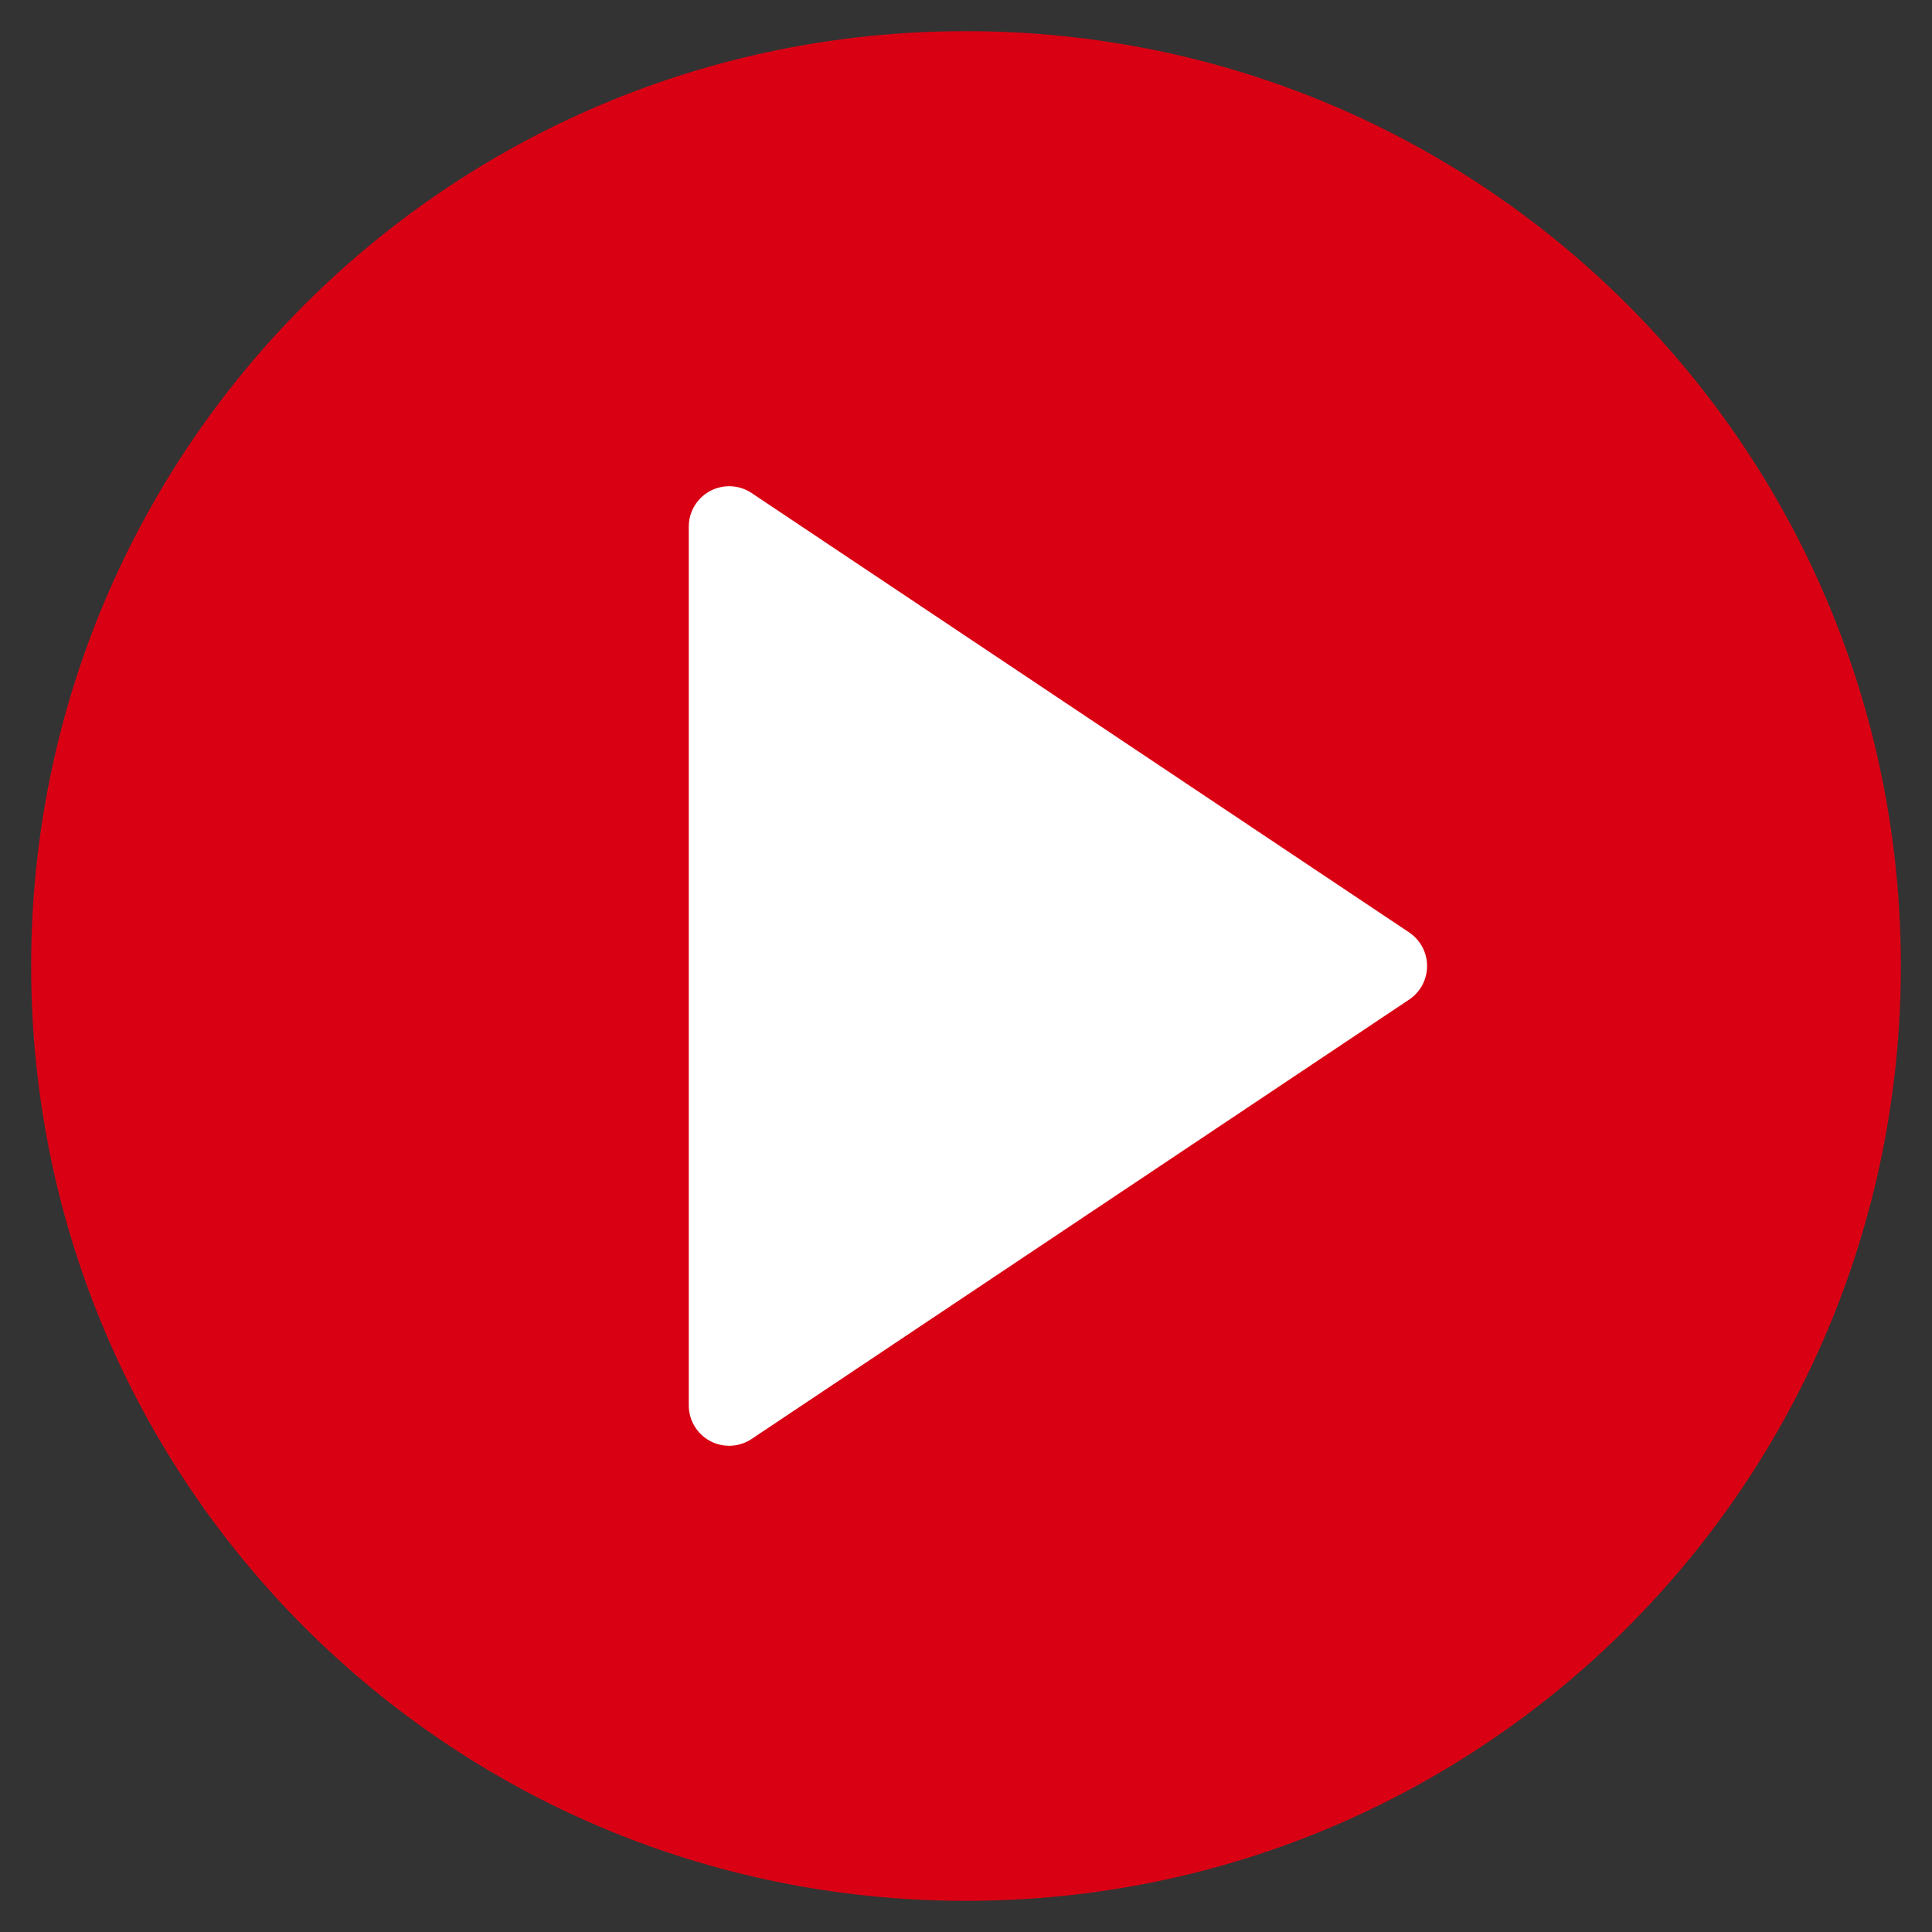<?xml version="1.0" encoding="utf-8"?>
<!-- Generator: Adobe Illustrator 22.0.1, SVG Export Plug-In . SVG Version: 6.00 Build 0)  -->
<svg version="1.1" id="Ebene_1" xmlns="http://www.w3.org/2000/svg" xmlns:xlink="http://www.w3.org/1999/xlink" x="0px" y="0px"
	 viewBox="0 0 62 62" style="enable-background:new 0 0 62 62;" xml:space="preserve">
<rect x="0" y="0" width="62" height="62" fill="#333333" stroke="none"/>
<style type="text/css">
	.st0{clip-path:url(#SVGID_2_);fill:#DA0013;}
	.st1{fill:#FFFFFF;}
	.st2{fill:none;stroke:#FFFFFF;stroke-width:2.593;stroke-linecap:round;stroke-linejoin:round;stroke-miterlimit:10;}
</style>
<g>
	<defs>
		<rect id="SVGID_1_" x="1" y="1" width="60" height="60"/>
	</defs>
	<clipPath id="SVGID_2_">
		<use xlink:href="#SVGID_1_"  style="overflow:visible;"/>
	</clipPath>
	<path class="st0" d="M61,31c0,16.6-13.4,30-30,30C14.4,61,1,47.6,1,31S14.4,1,31,1C47.6,1,61,14.4,61,31"/>
</g>
<polygon class="st1" points="23.4,16.9 23.4,45.1 44.5,31 "/>
<polygon class="st2" points="23.4,16.9 23.4,45.1 44.5,31 "/>
</svg>

